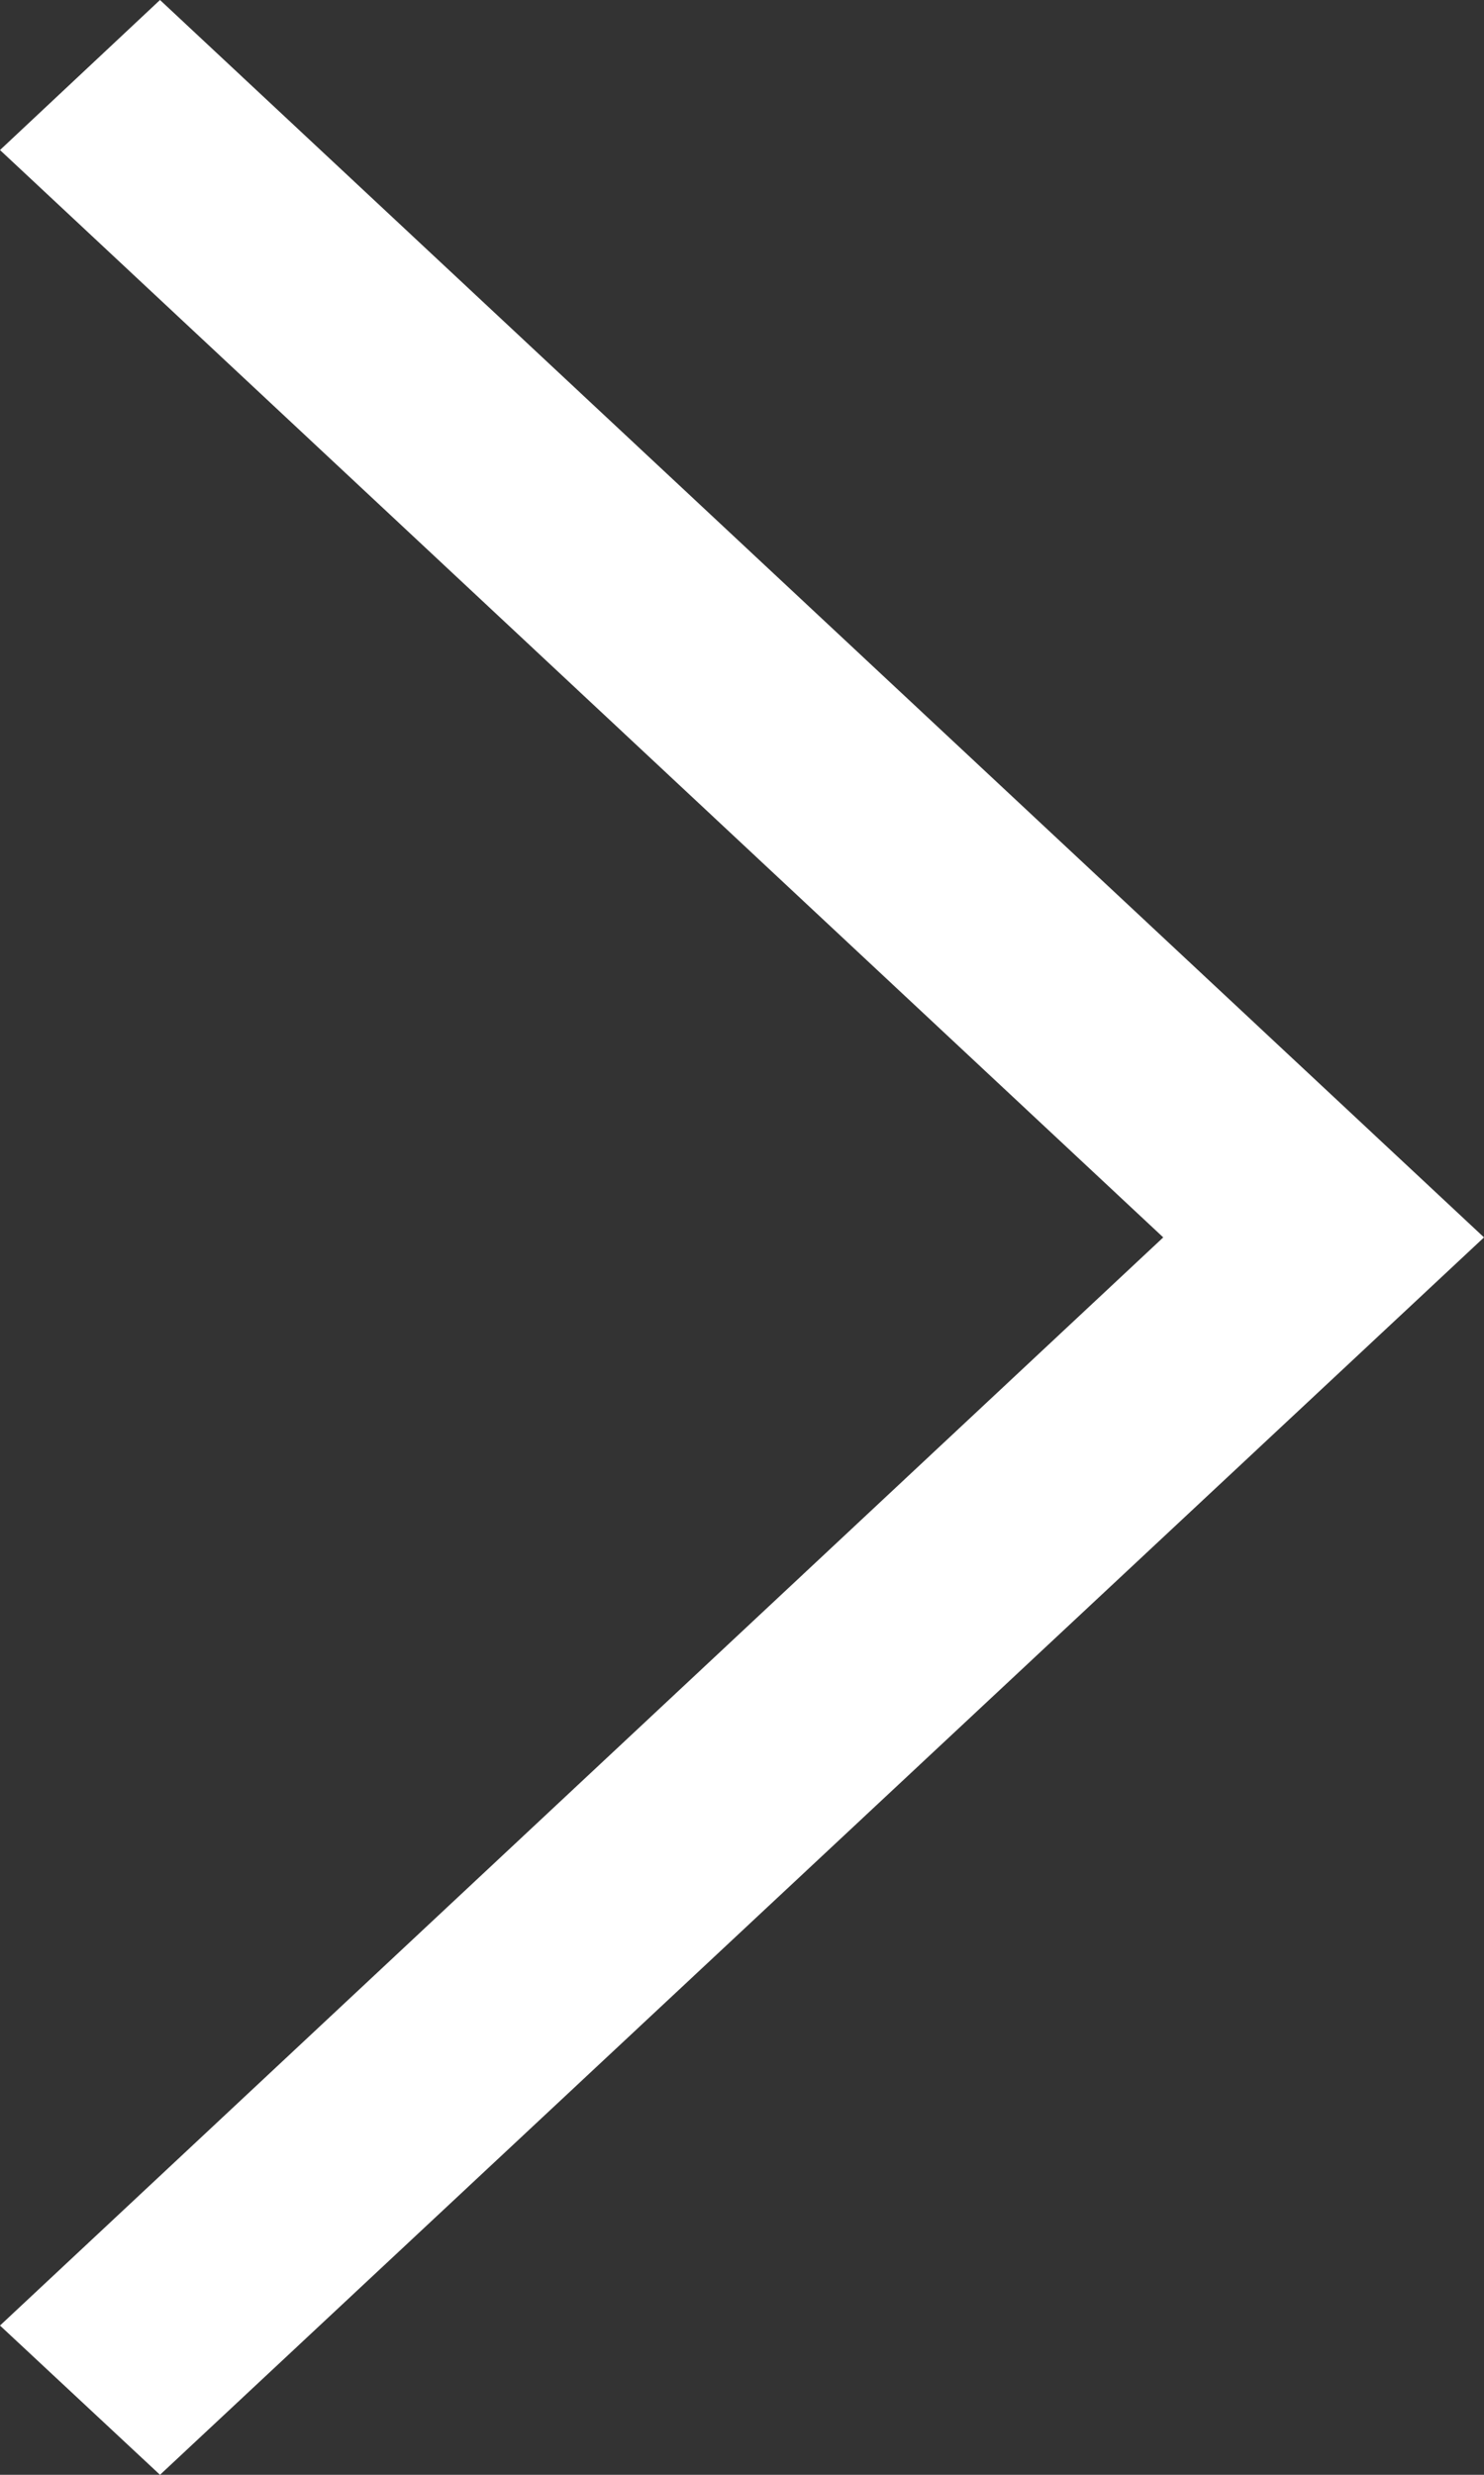 <svg xmlns="http://www.w3.org/2000/svg" width="192" height="320" viewBox="0 0 192 320">
  <rect x="0" y="0" width="192" height="320" fill="#333333" stroke="none"/>
  <path id="_211607_right_arrow_icon_1_" data-name="211607_right_arrow_icon (1)" d="M160,115.4,180.7,96,352,256,180.7,416,160,396.7,310.5,256Z" transform="translate(-160 -96)" fill="#fff"/>
</svg>
